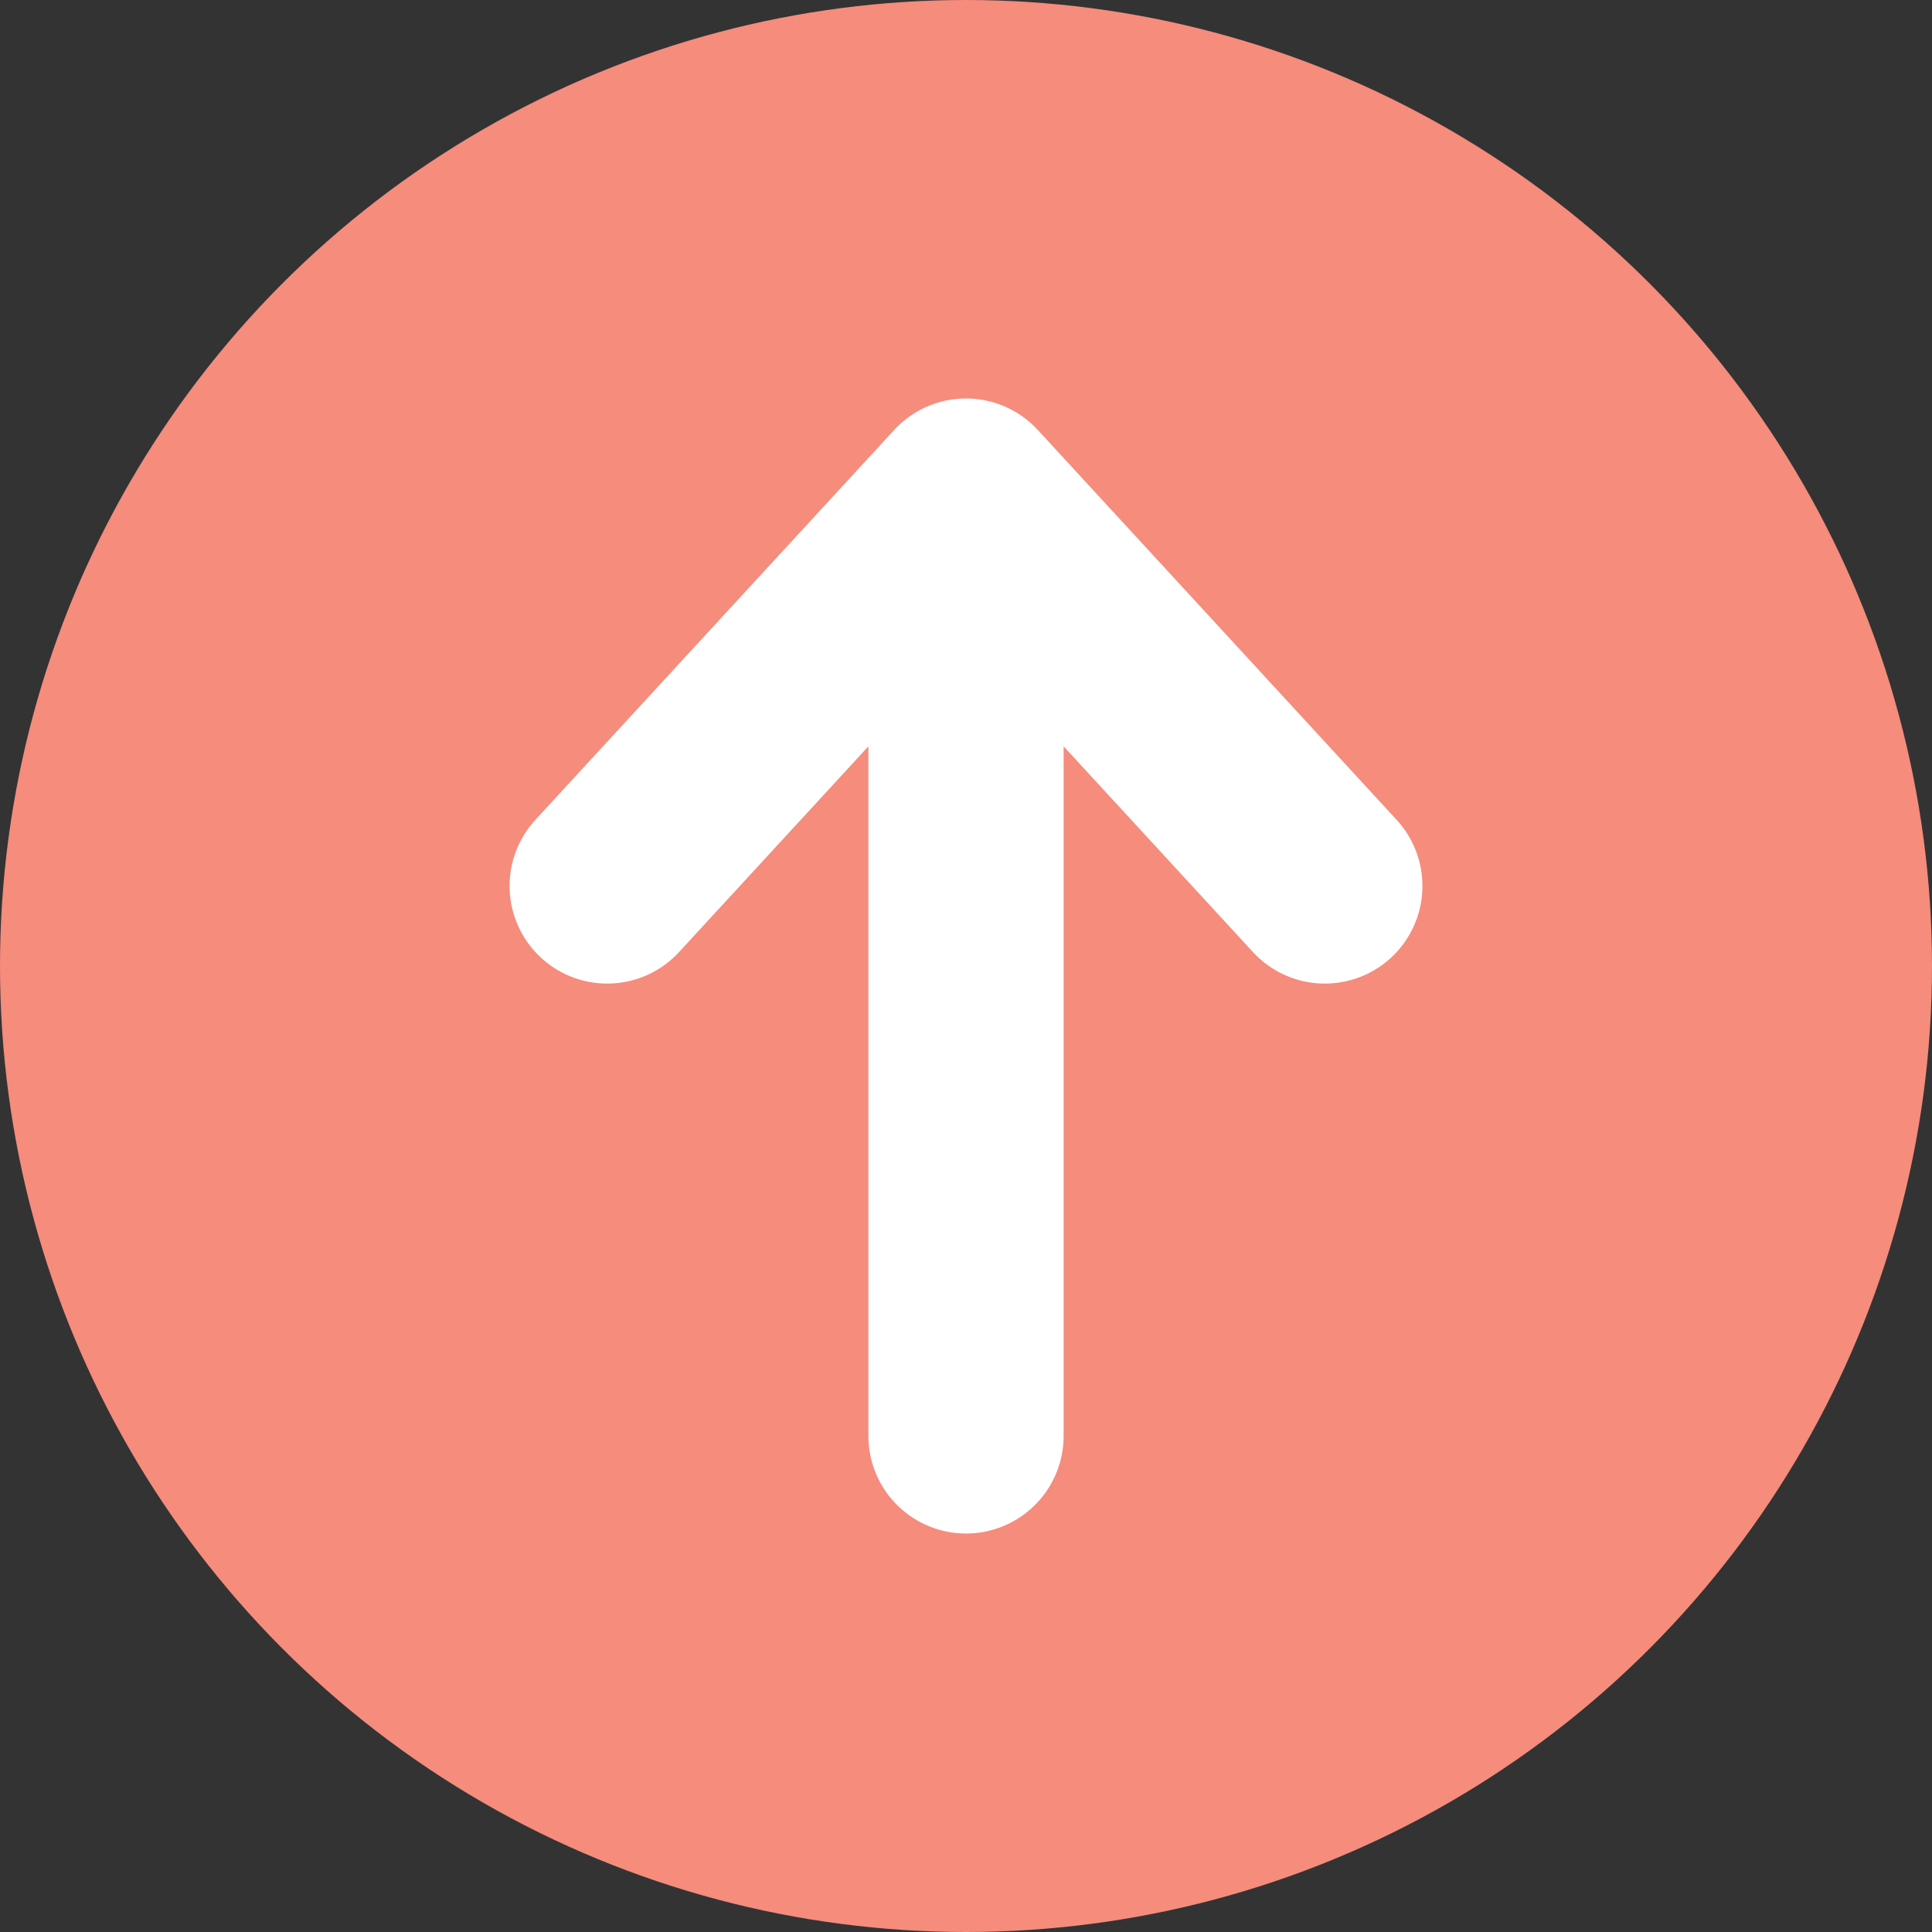 <svg xmlns="http://www.w3.org/2000/svg" viewBox="0 0 28 28"><rect x="0" y="0" width="28" height="28" fill="#333333" stroke="none"/><defs><style>.cls-1{fill:#f58c7c;}.cls-2,.cls-3{fill:none;stroke:#fff;stroke-linecap:round;stroke-width:2.83px;}.cls-2{stroke-miterlimit:10;}.cls-3{stroke-linejoin:round;}</style></defs><g id="Layer_2" data-name="Layer 2"><g id="Layer_2-2" data-name="Layer 2"><circle class="cls-1" cx="14" cy="14" r="14"/><line class="cls-2" x1="14" y1="10.47" x2="14" y2="20.81"/><polyline class="cls-3" points="19.2 12.84 14 7.19 8.8 12.84"/></g></g></svg>